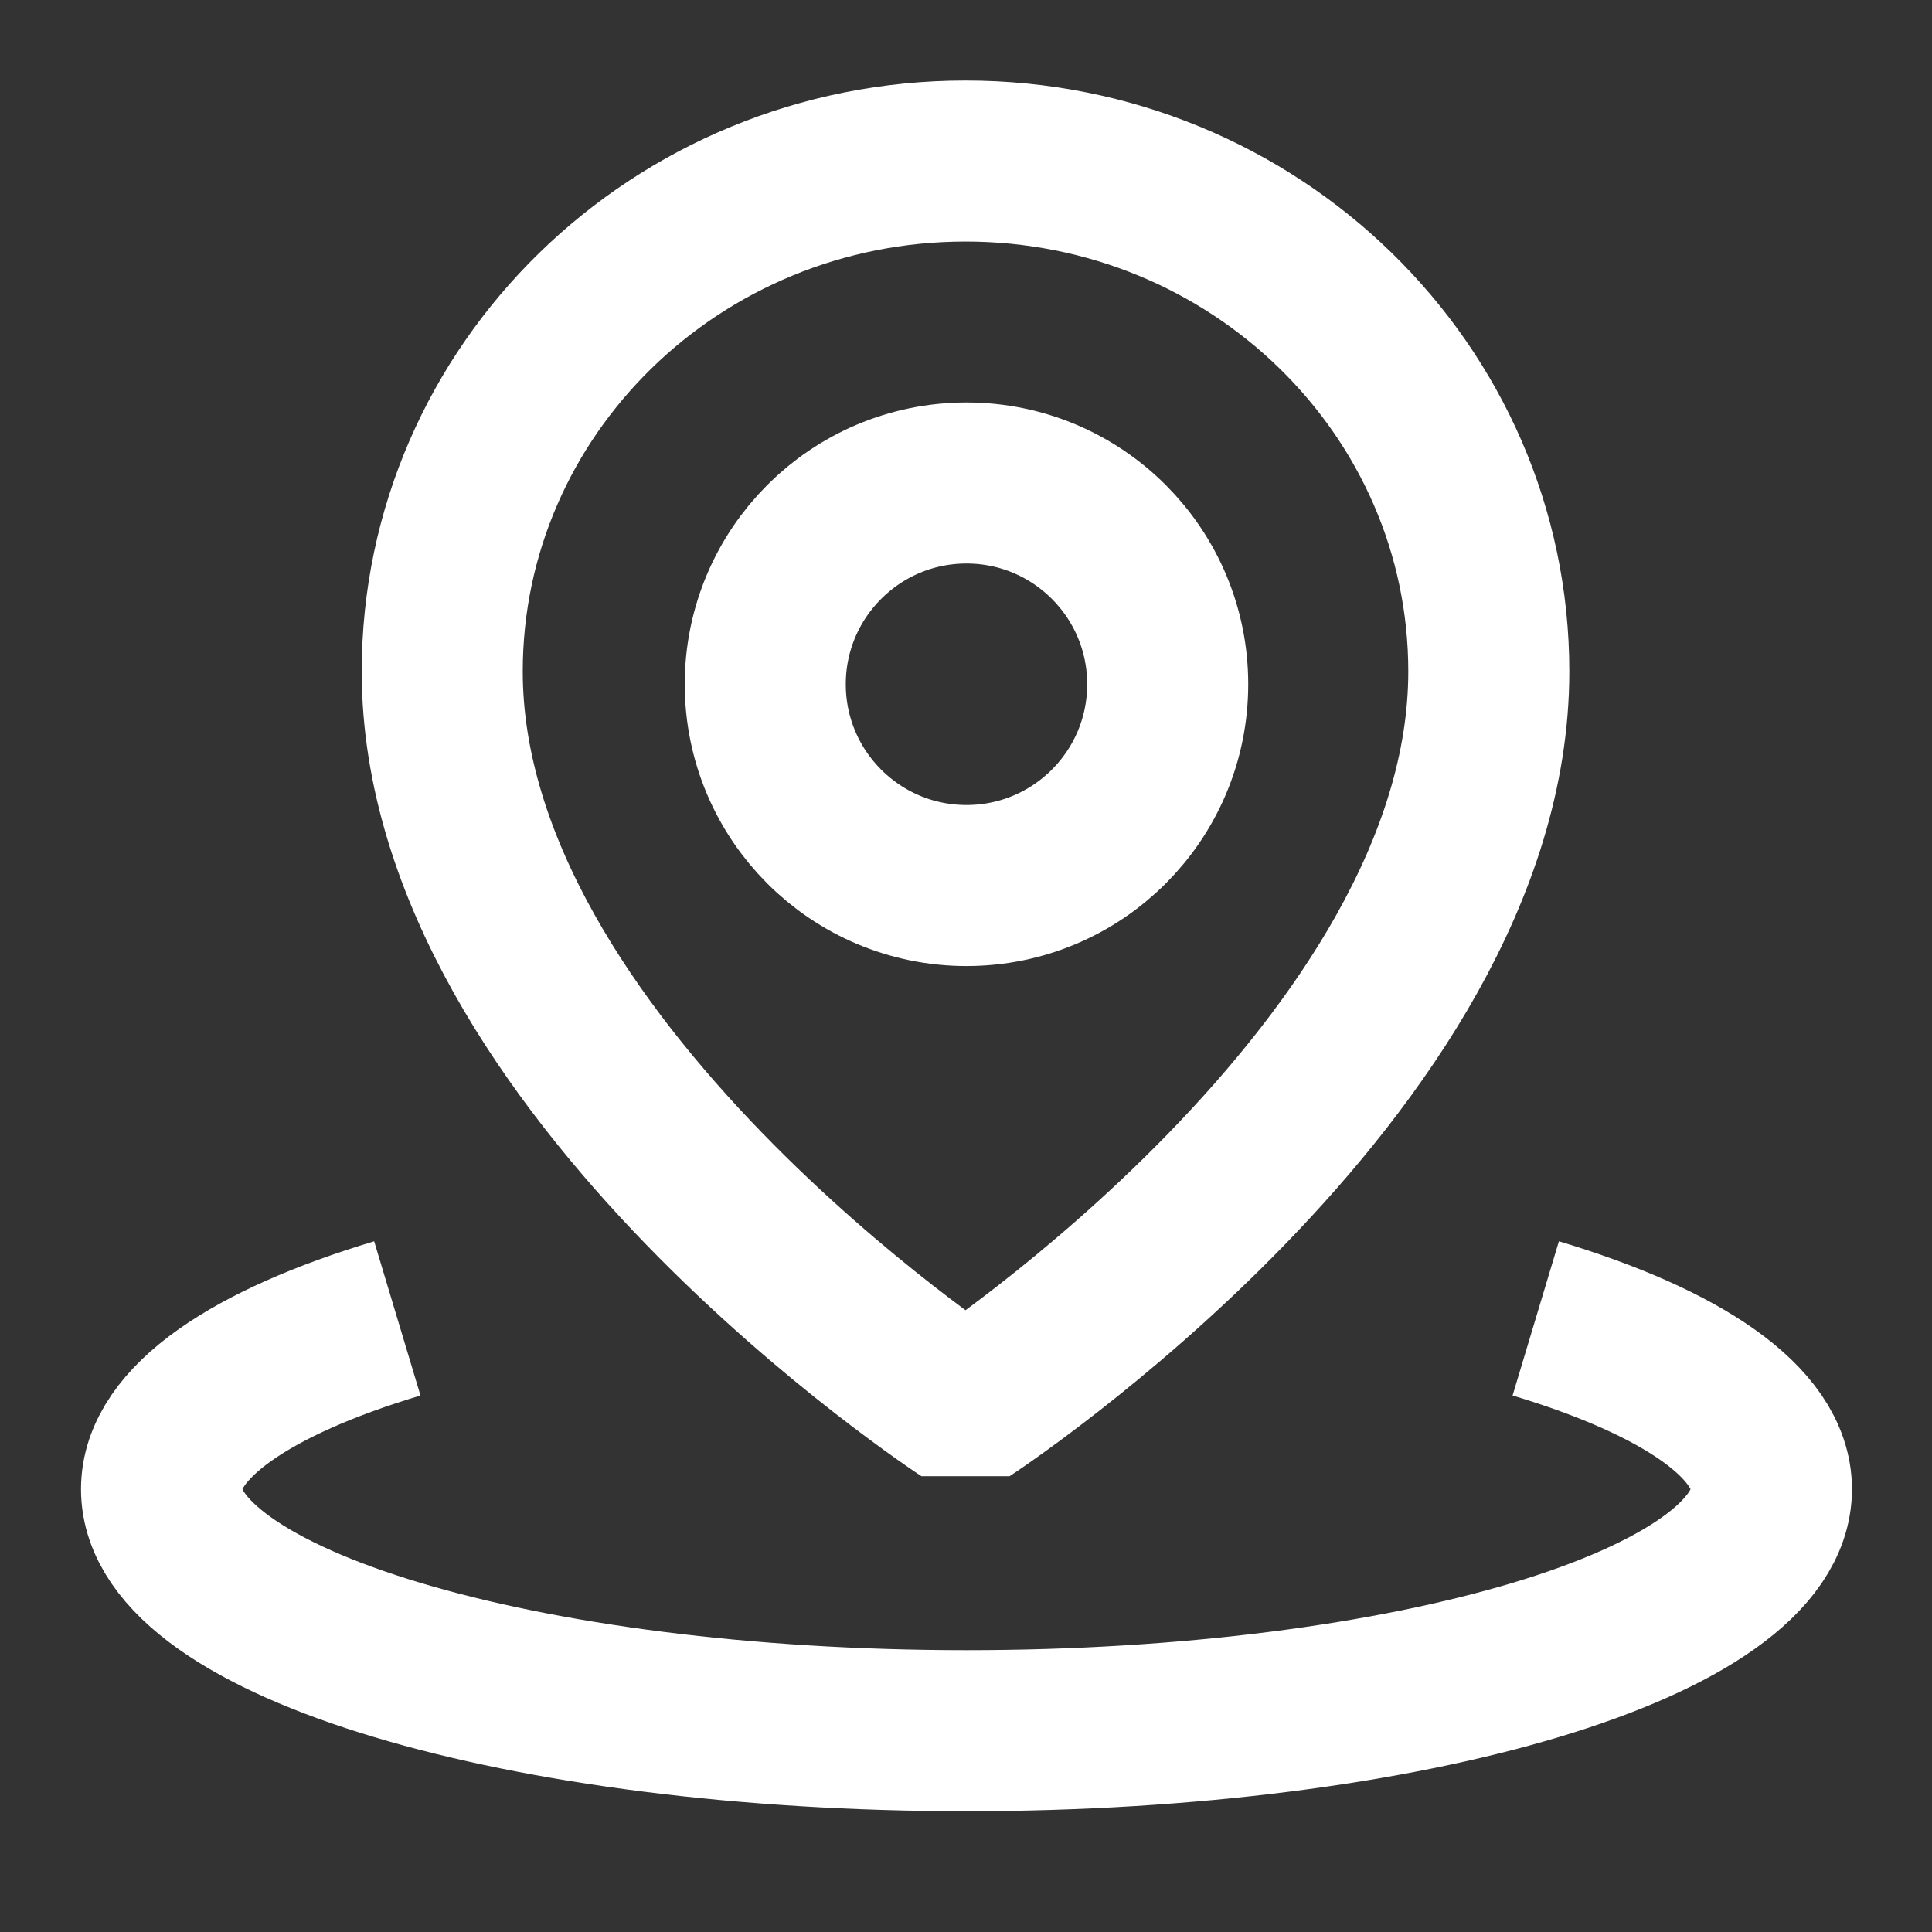 <svg width="20" height="20" viewBox="0 0 20 20" fill="none" xmlns="http://www.w3.org/2000/svg">
<rect x="0" y="0" width="20" height="20" fill="#333333" stroke="none"/>
<path d="M4.113 13.648C2.605 14.101 1.672 14.726 1.672 15.416C1.672 16.797 5.403 17.916 10.005 17.916C14.608 17.916 18.338 16.797 18.338 15.416C18.338 14.726 17.406 14.101 15.898 13.648" stroke="white" stroke-width="1.667" stroke-linejoin="bevel"/>
<path d="M9.995 14.584C9.995 14.584 15.412 11.044 15.412 6.951C15.412 4.033 12.986 1.667 9.995 1.667C7.003 1.667 4.578 4.033 4.578 6.951C4.578 11.044 9.995 14.584 9.995 14.584Z" stroke="white" stroke-width="1.667" stroke-linejoin="bevel"/>
<path d="M10.005 9.167C11.156 9.167 12.088 8.234 12.088 7.083C12.088 5.933 11.156 5 10.005 5C8.855 5 7.922 5.933 7.922 7.083C7.922 8.234 8.855 9.167 10.005 9.167Z" stroke="white" stroke-width="1.667" stroke-linejoin="bevel"/>
</svg>
